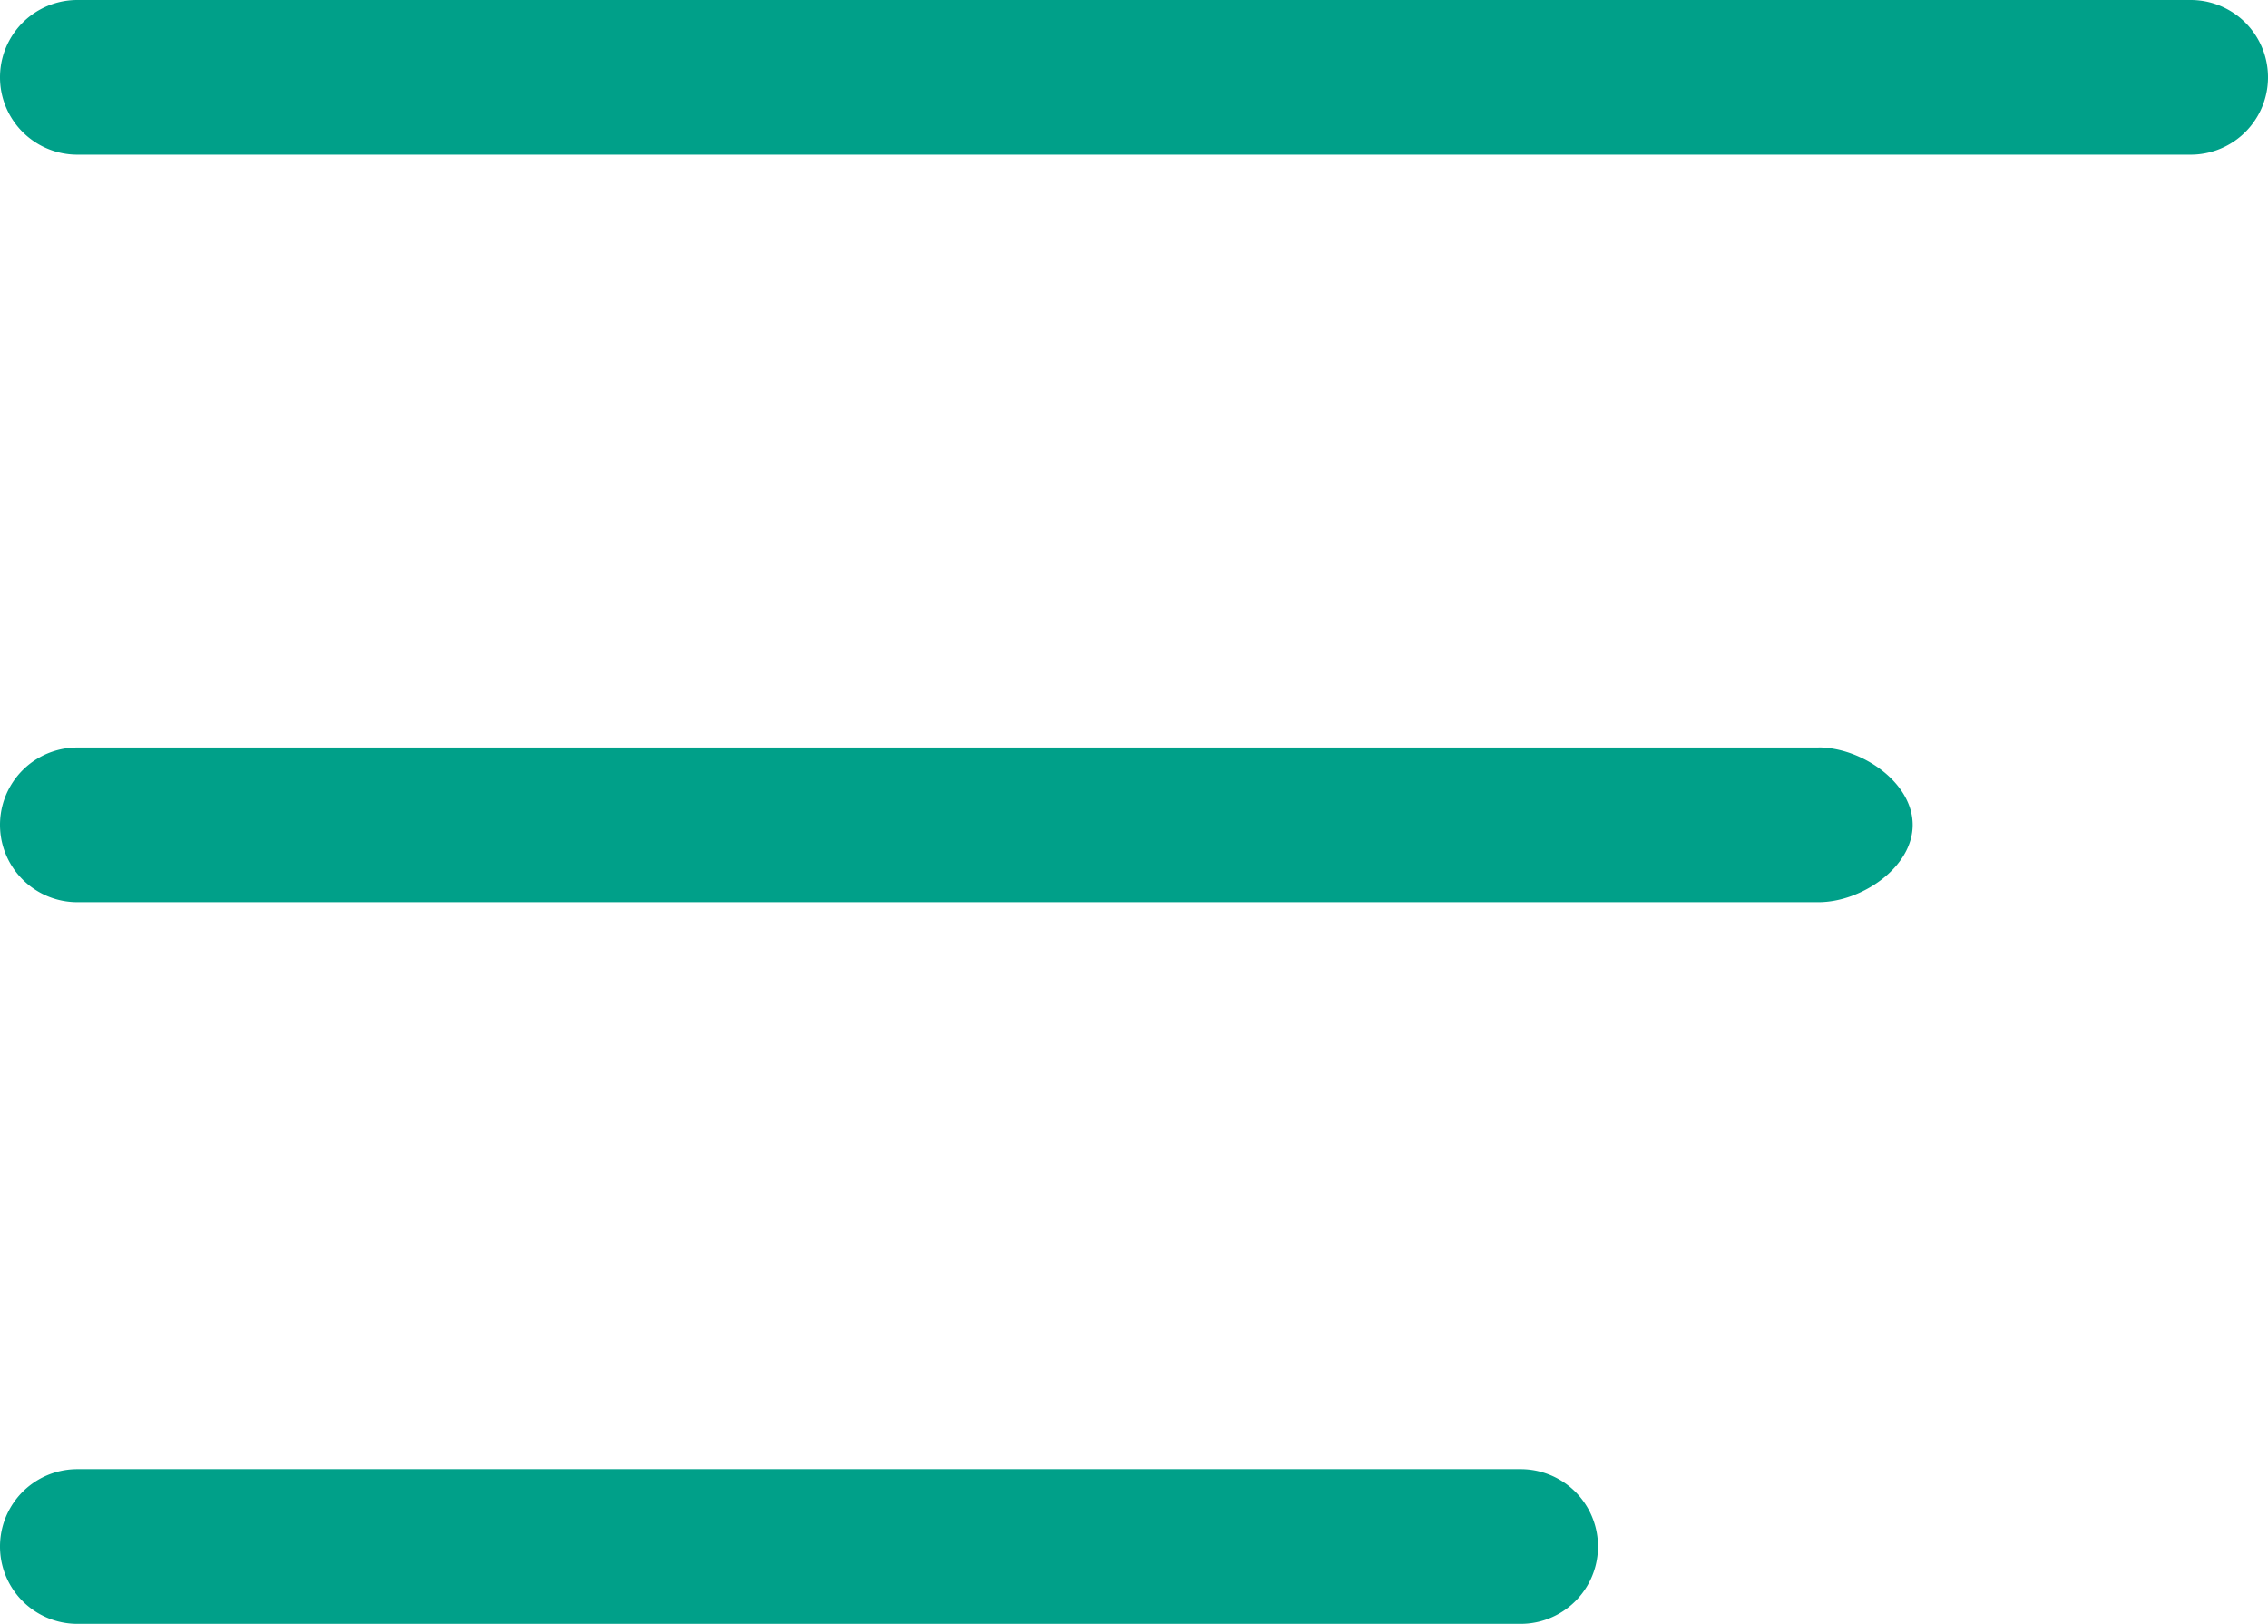 <svg xmlns="http://www.w3.org/2000/svg" width="25.666" height="18.374" viewBox="0 0 25.666 18.374"><defs><style>.a{fill:#00a089;}</style></defs><path class="a" d="M23.209,35.625H6.875a.875.875,0,1,0,0,1.75H23.209a.875.875,0,1,0,0-1.75Zm3.371-8.166H6.875a.875.875,0,1,0,0,1.75H26.58c.483,0,1.065-.392,1.065-.875S27.063,27.458,26.58,27.458ZM6.875,20.75H30.791a.875.875,0,1,0,0-1.75H6.875a.875.875,0,1,0,0,1.75Z" transform="translate(-6 -19)"/></svg>